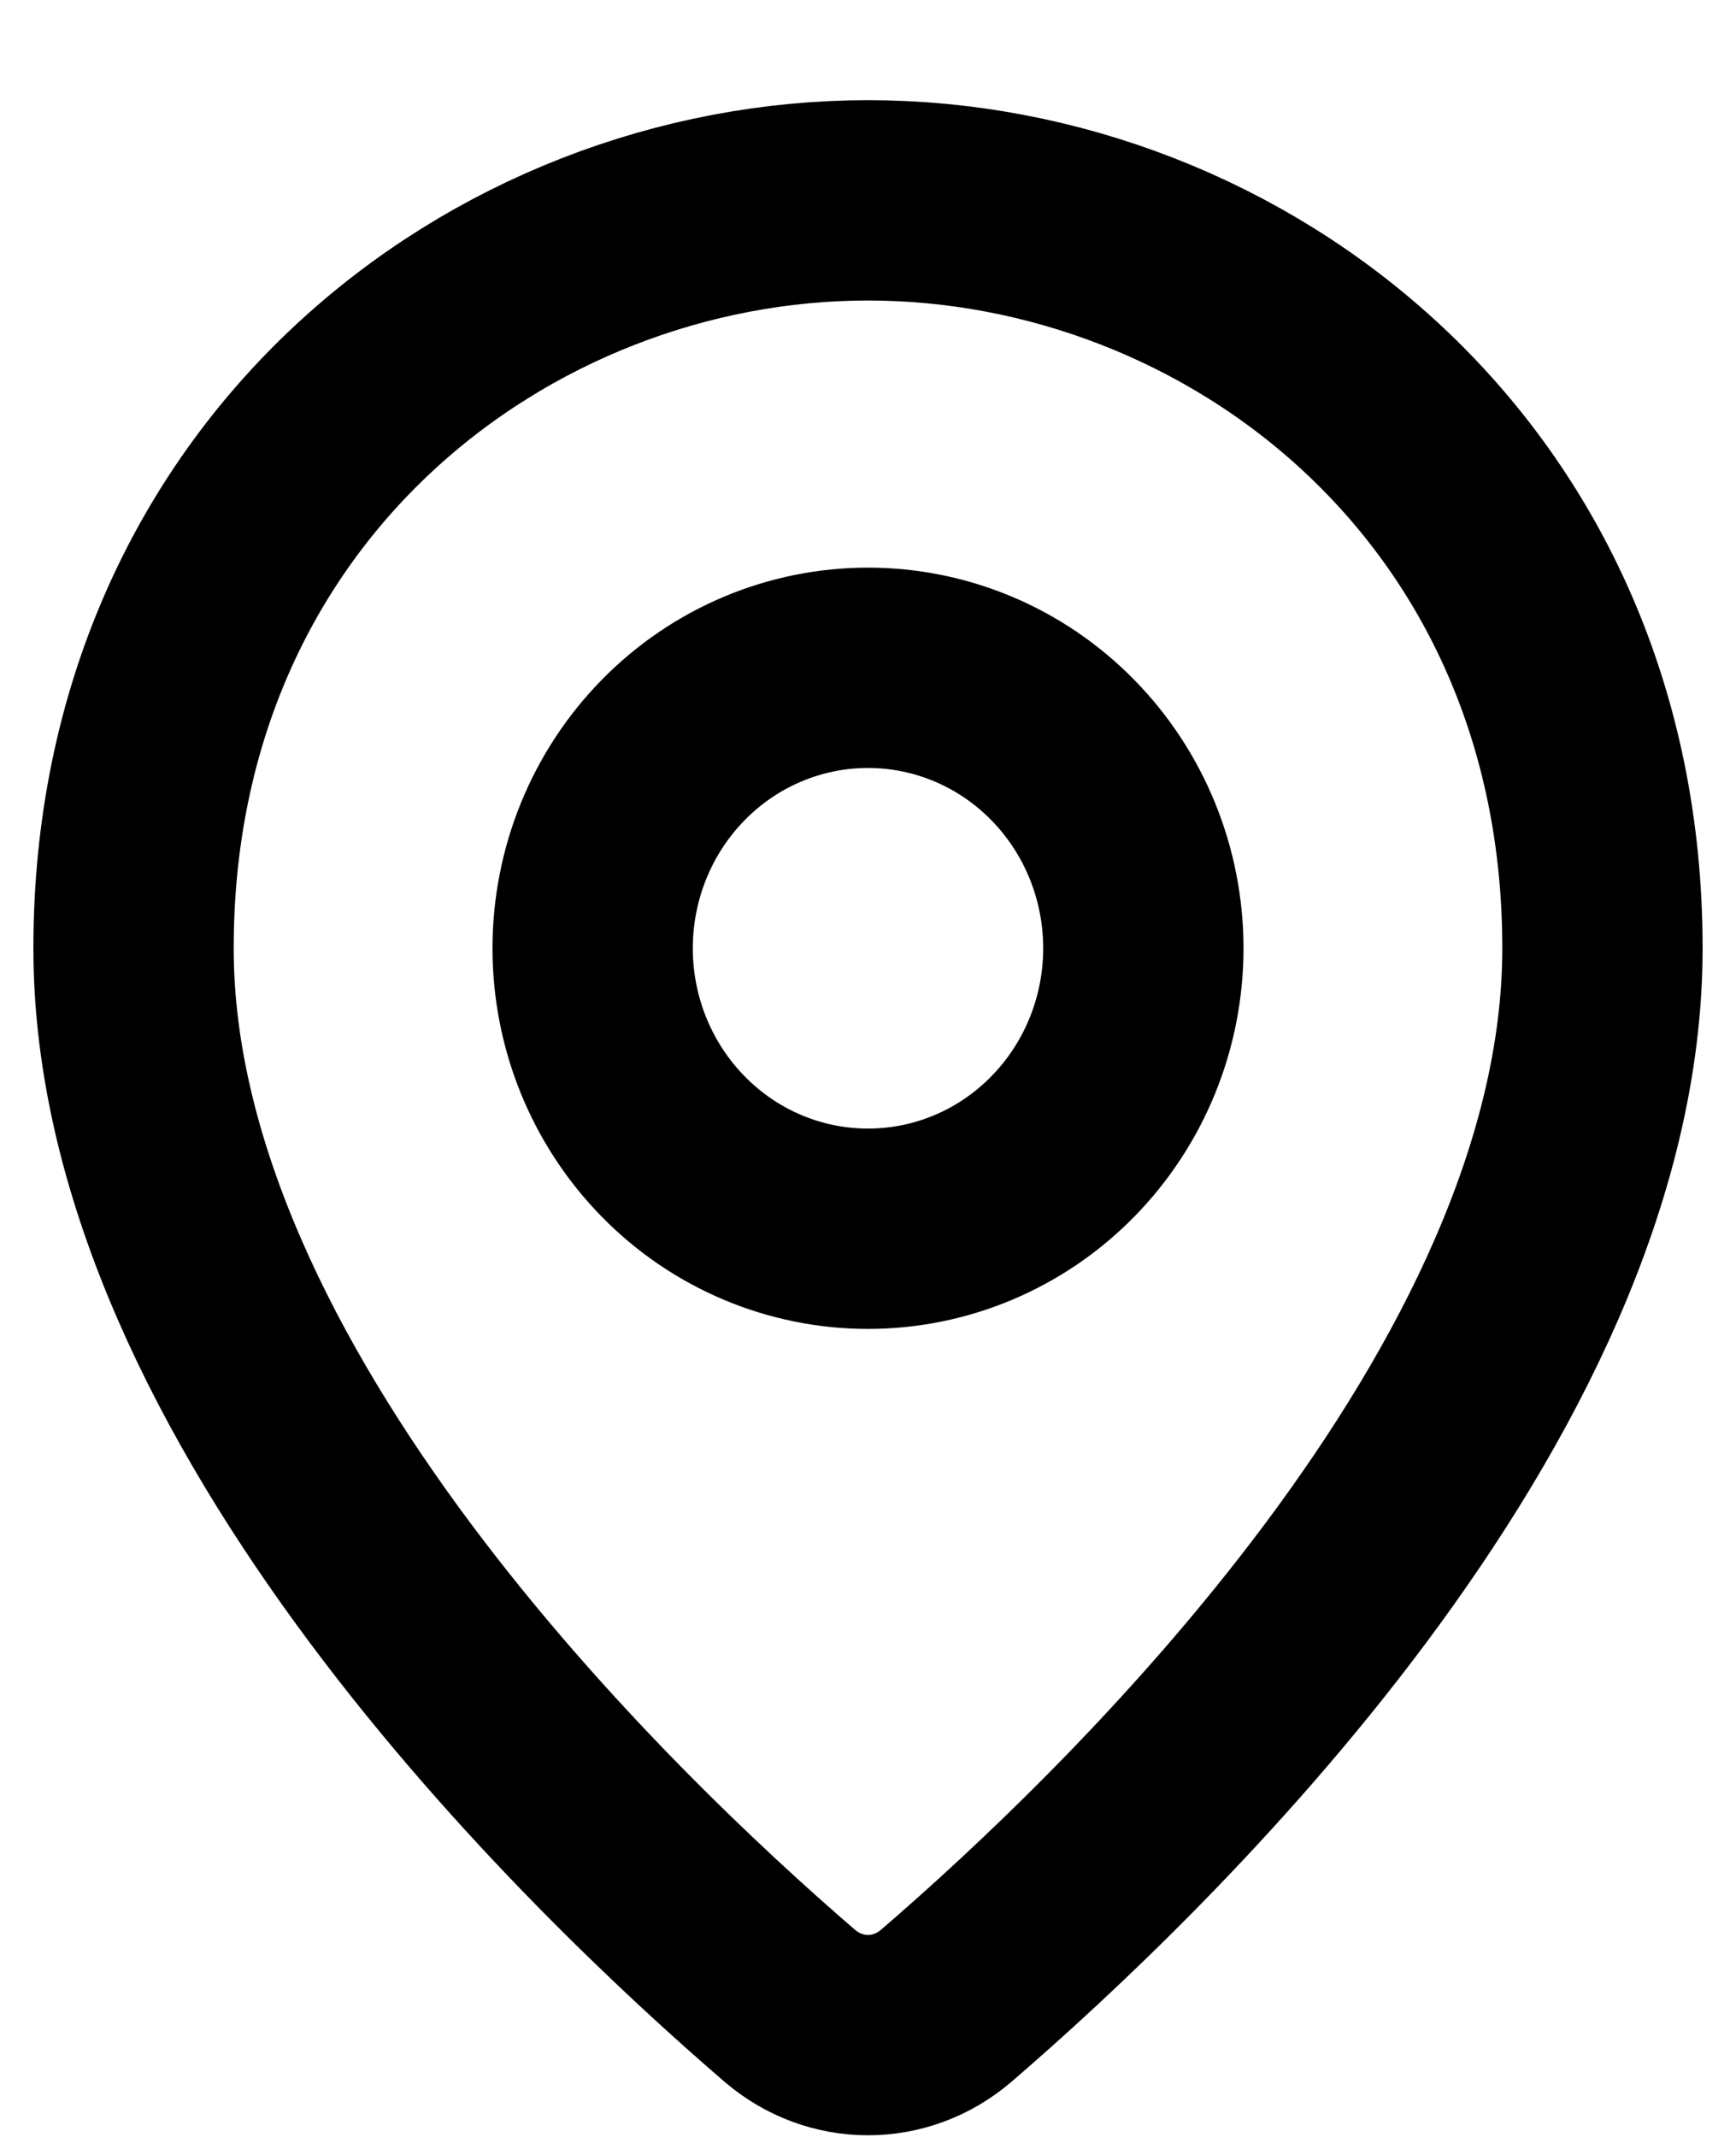 <svg xmlns="http://www.w3.org/2000/svg" width="13" height="16" viewBox="0 0 13 16" fill="none">
<path d="M7.087 15.017C6.745 15.311 6.255 15.311 5.913 15.017C4.495 13.796 1 10.448 1 7.1C1 3.6 3.75 1.5 6.5 1.5C9.25 1.5 12 3.6 12 7.1C12 10.448 8.505 13.796 7.087 15.017ZM6.5 9.2C7.047 9.2 7.572 8.979 7.958 8.585C8.345 8.191 8.562 7.657 8.562 7.1C8.562 6.543 8.345 6.009 7.958 5.615C7.572 5.221 7.047 5 6.5 5C5.953 5 5.428 5.221 5.042 5.615C4.655 6.009 4.438 6.543 4.438 7.1C4.438 7.657 4.655 8.191 5.042 8.585C5.428 8.979 5.953 9.2 6.5 9.2Z" stroke="black" stroke-width="1.5"/>
</svg>
